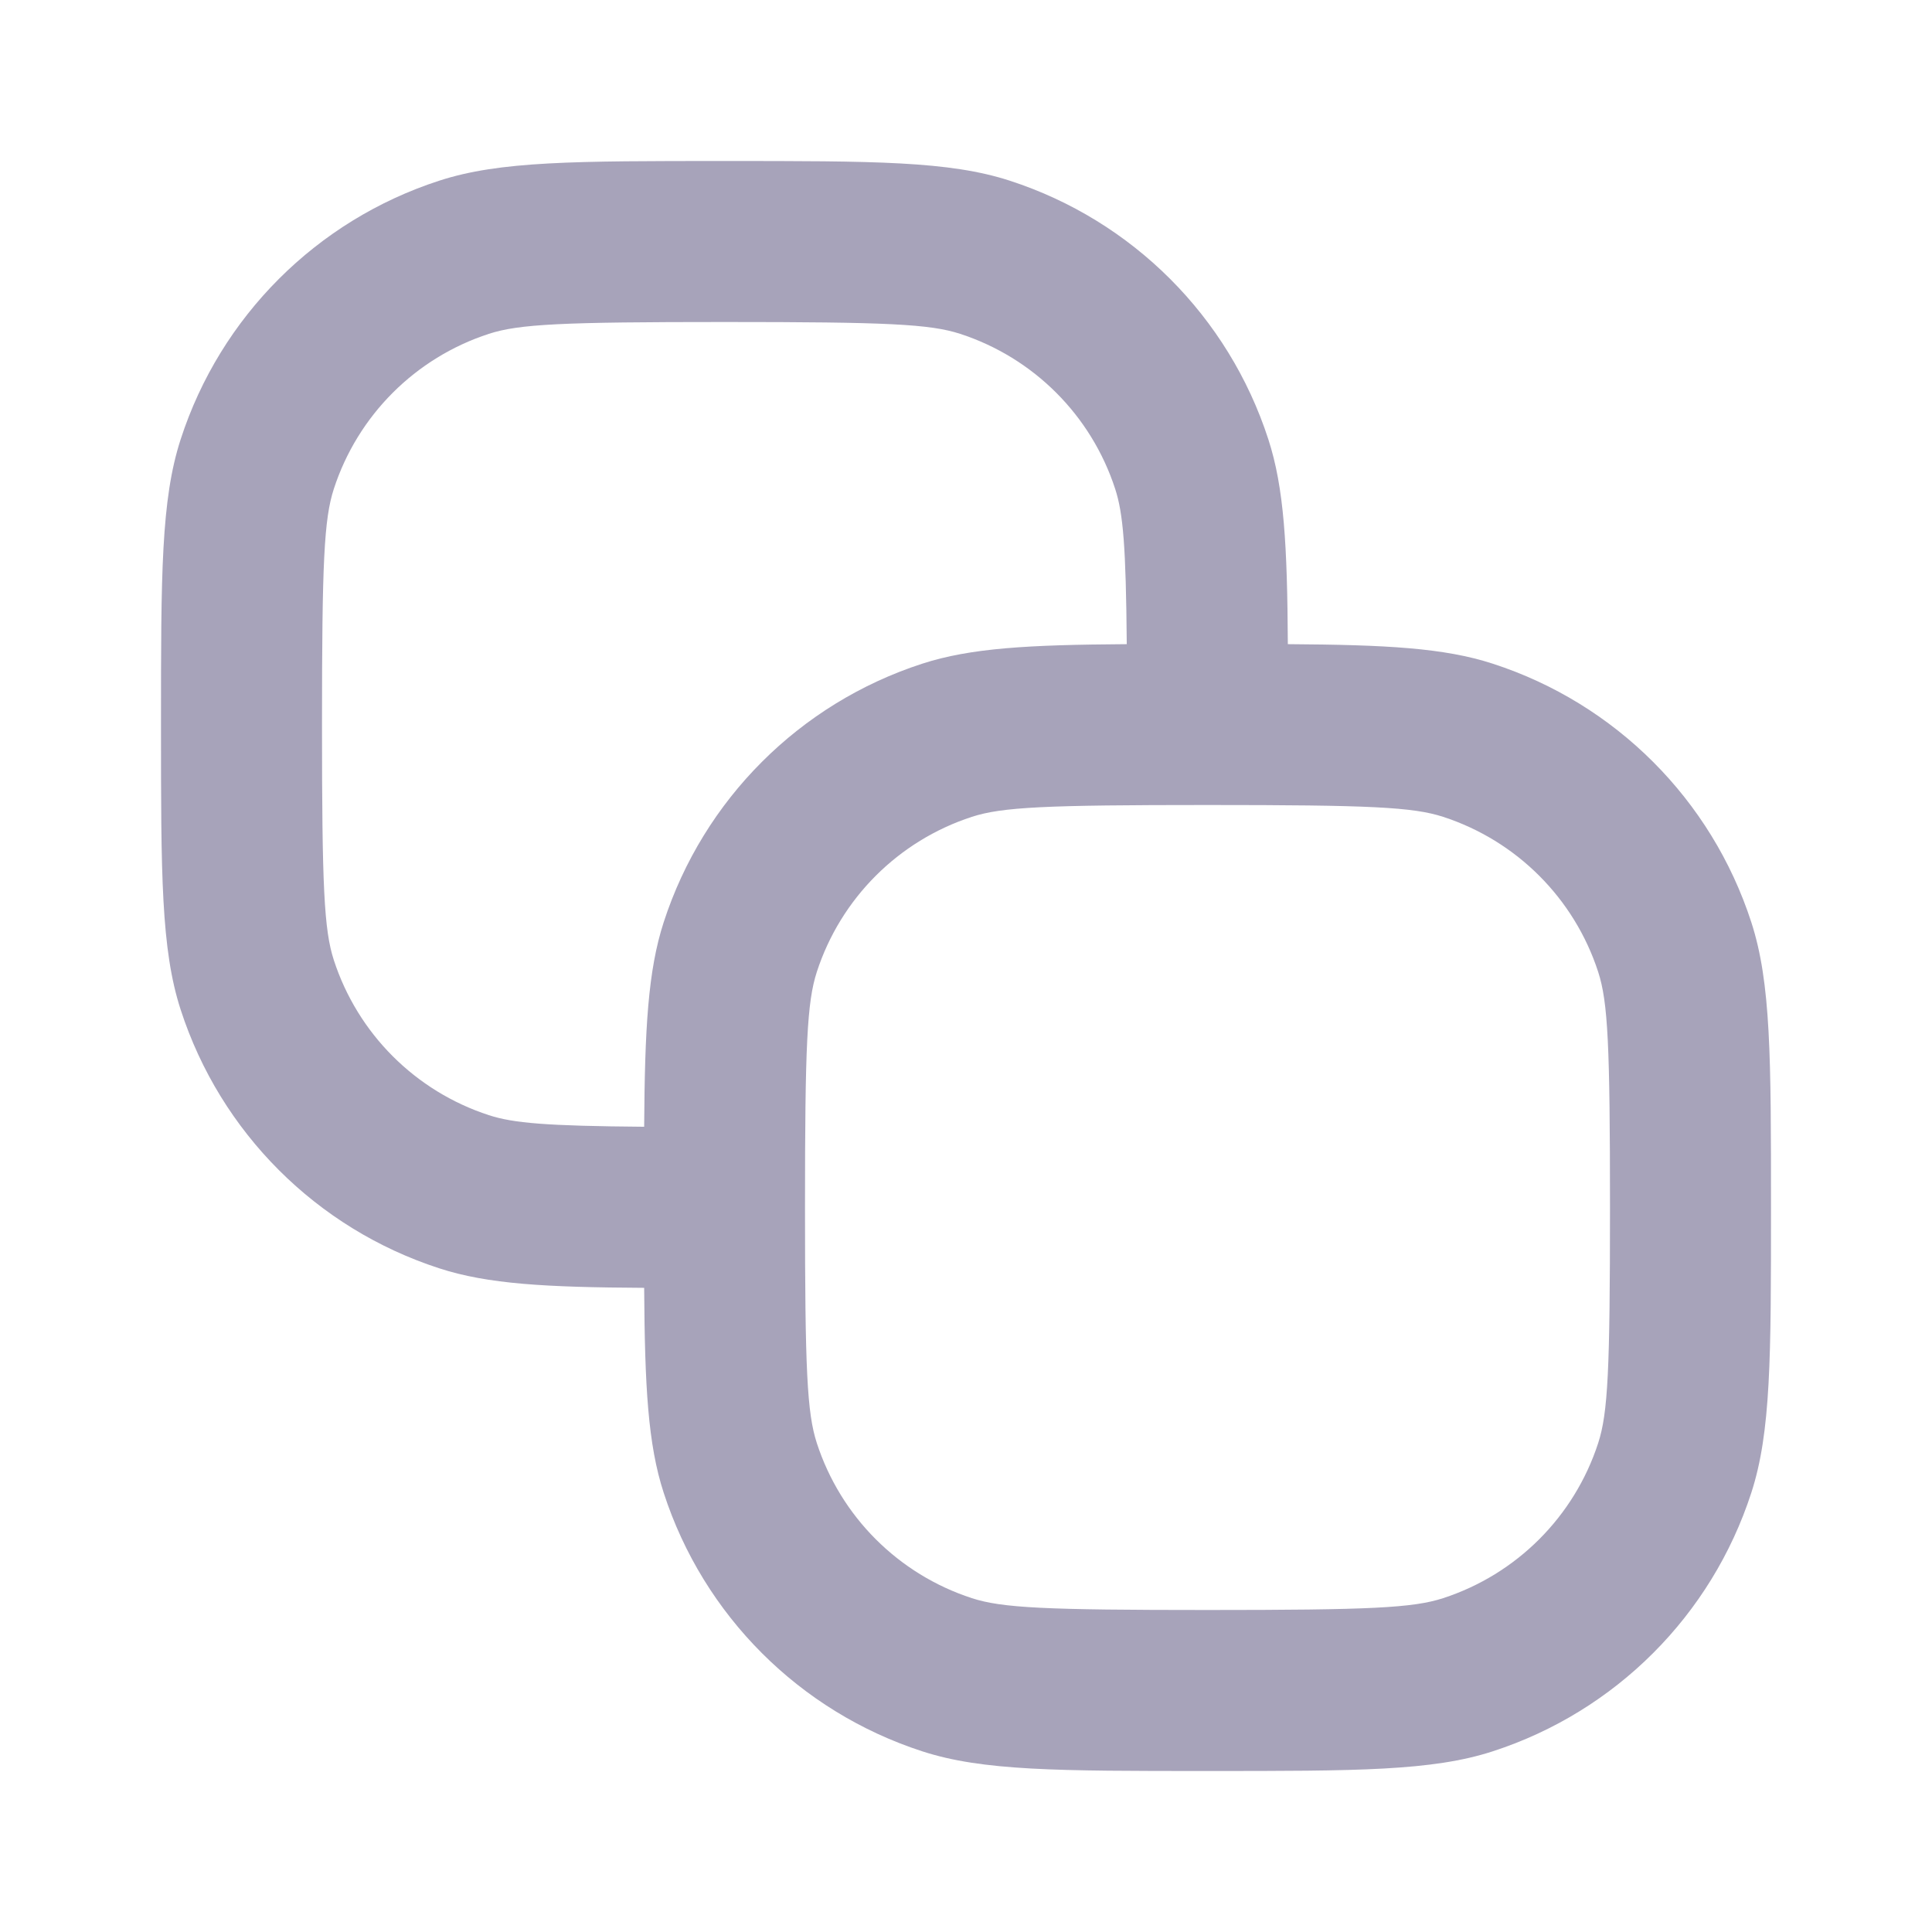 <svg width="24" height="24" viewBox="0 0 24 24" fill="none" xmlns="http://www.w3.org/2000/svg">
<path fill-rule="evenodd" clip-rule="evenodd" d="M15.998 8.002C15.991 6.779 15.952 6.06 15.755 5.455C15.261 3.933 14.067 2.739 12.545 2.245C11.792 2 10.861 2 9 2C7.139 2 6.208 2 5.455 2.245C3.933 2.739 2.739 3.933 2.245 5.455C2 6.208 2 7.139 2 9C2 10.861 2 11.792 2.245 12.545C2.739 14.067 3.933 15.261 5.455 15.755C6.06 15.952 6.779 15.991 8.002 15.998C8.01 17.221 8.048 17.94 8.245 18.545C8.739 20.067 9.933 21.261 11.455 21.755C12.208 22 13.139 22 15 22C16.861 22 17.792 22 18.545 21.755C20.067 21.261 21.261 20.067 21.755 18.545C22 17.792 22 16.861 22 15C22 13.139 22 12.208 21.755 11.455C21.261 9.933 20.067 8.739 18.545 8.245C17.94 8.048 17.221 8.01 15.998 8.002ZM6.073 13.853C6.377 13.952 6.786 13.987 8.002 13.997C8.01 12.777 8.049 12.059 8.245 11.455C8.739 9.933 9.933 8.739 11.455 8.245C12.059 8.049 12.777 8.01 13.997 8.002C13.987 6.786 13.952 6.377 13.853 6.073C13.556 5.16 12.84 4.444 11.927 4.147C11.551 4.025 11.017 4 9 4C6.983 4 6.449 4.025 6.073 4.147C5.16 4.444 4.444 5.16 4.147 6.073C4.025 6.449 4 6.983 4 9C4 11.017 4.025 11.551 4.147 11.927C4.444 12.84 5.16 13.556 6.073 13.853ZM15 20C12.983 20 12.449 19.975 12.073 19.853C11.16 19.556 10.444 18.84 10.147 17.927C10.025 17.551 10 17.017 10 15C10 12.983 10.025 12.449 10.147 12.073C10.444 11.16 11.16 10.444 12.073 10.147C12.449 10.025 12.983 10 15 10C17.017 10 17.551 10.025 17.927 10.147C18.84 10.444 19.556 11.16 19.853 12.073C19.975 12.449 20 12.983 20 15C20 17.017 19.975 17.551 19.853 17.927C19.556 18.84 18.84 19.556 17.927 19.853C17.551 19.975 17.017 20 15 20Z" fill="#A7A3BA"/>
</svg>
